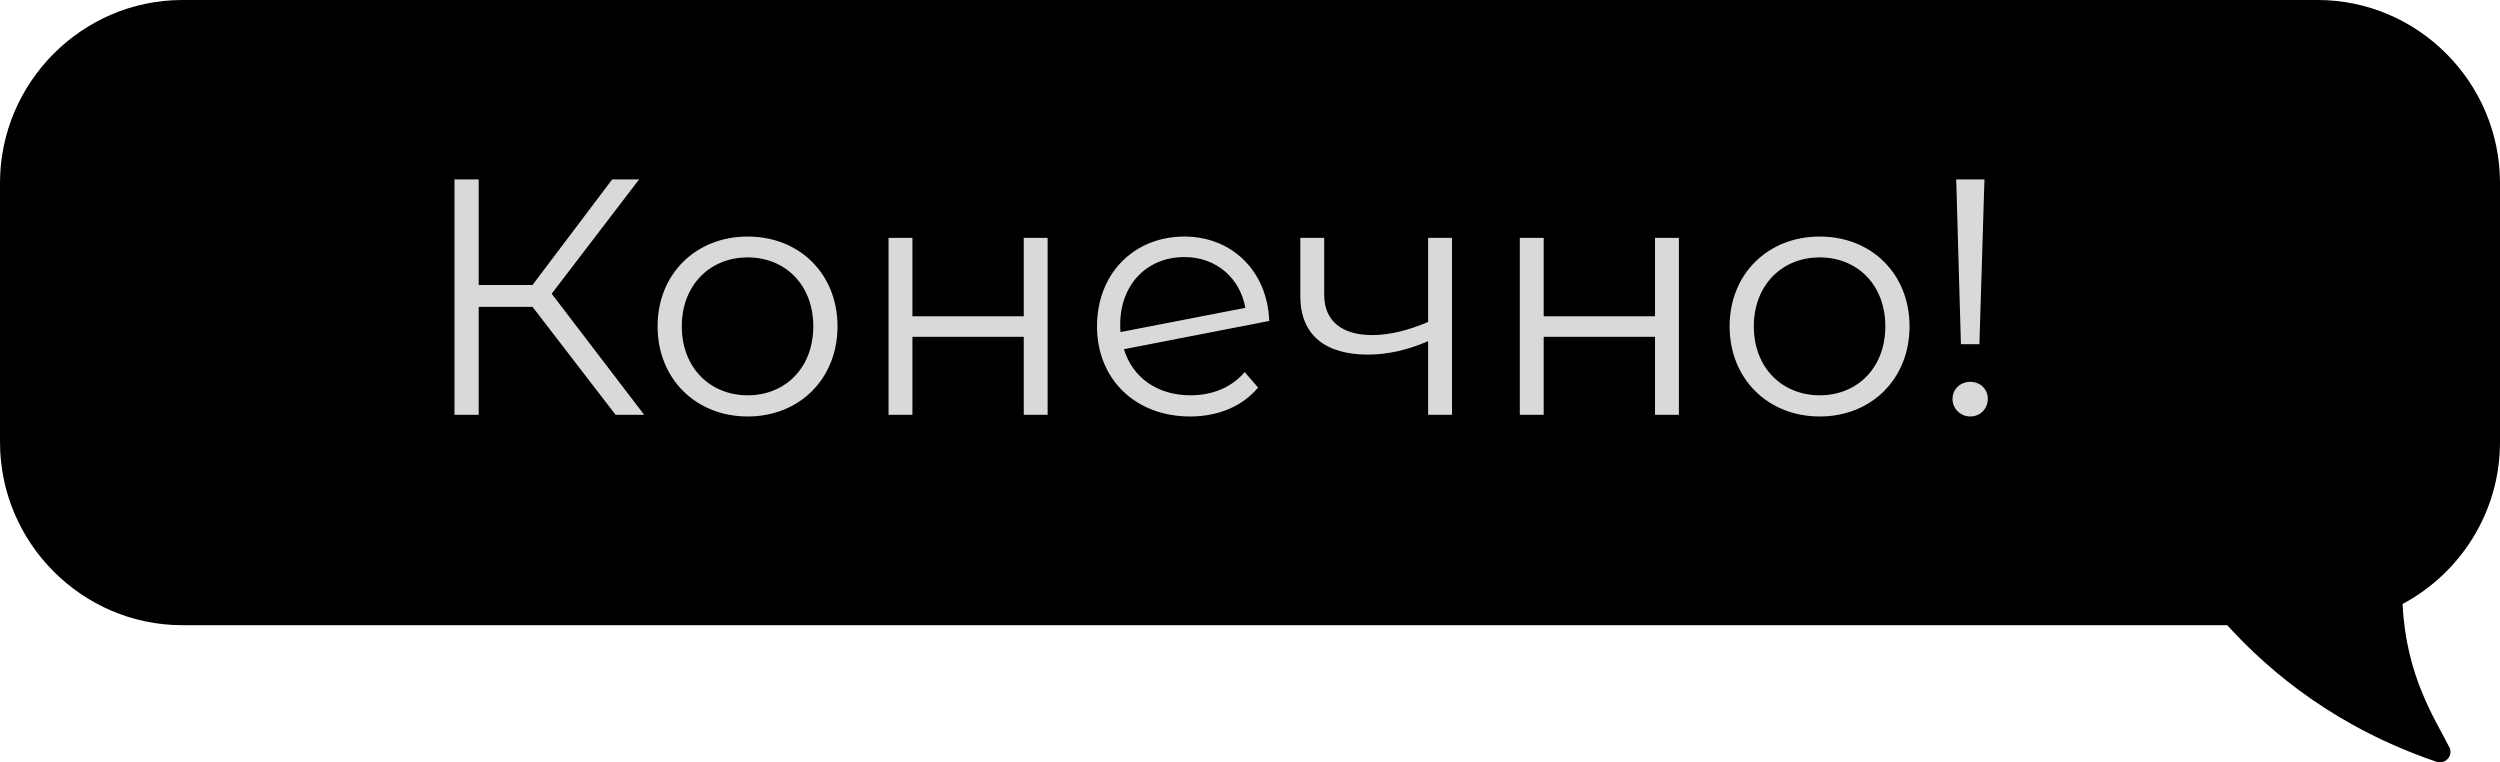 <?xml version="1.0" encoding="UTF-8"?> <svg xmlns="http://www.w3.org/2000/svg" width="892" height="272" viewBox="0 0 892 272" fill="none"> <path d="M892 157.749V65.324C892 29.383 862.71 0 826.931 0H65.069C29.29 0 0 29.405 0 65.324V157.749C0 193.691 29.29 223.073 65.069 223.073H794.662C810.51 240.424 834.039 259.768 869.288 271.778C872.488 272.864 875.446 269.651 873.945 266.66C868.824 256.511 858.472 241.266 857.236 215.495C877.874 204.504 892 182.7 892 157.749Z" fill="black"></path> <path d="M219.64 148H229.84L196.84 104.8L228.04 64H218.44L190 101.68H170.8V64H162.16V148H170.8V109.48H190L219.64 148ZM266.785 148.6C285.265 148.6 298.825 135.16 298.825 116.44C298.825 97.72 285.265 84.4 266.785 84.4C248.305 84.4 234.625 97.72 234.625 116.44C234.625 135.16 248.305 148.6 266.785 148.6ZM266.785 141.04C253.345 141.04 243.265 131.2 243.265 116.44C243.265 101.68 253.345 91.84 266.785 91.84C280.225 91.84 290.185 101.68 290.185 116.44C290.185 131.2 280.225 141.04 266.785 141.04ZM317.034 148H325.554V120.16H365.274V148H373.794V84.88H365.274V112.84H325.554V84.88H317.034V148ZM424.771 141.04C413.011 141.04 404.131 134.8 401.011 124.6L452.851 114.52C452.251 96.76 439.531 84.4 422.611 84.4C404.491 84.4 391.411 97.72 391.411 116.44C391.411 135.16 404.971 148.6 424.651 148.6C434.611 148.6 443.251 145 448.891 138.28L444.091 132.76C439.411 138.28 432.571 141.04 424.771 141.04ZM422.611 91.72C434.251 91.72 442.531 99.52 444.331 109.84L399.811 118.48C399.691 117.64 399.691 116.8 399.691 115.84C399.691 101.56 409.171 91.72 422.611 91.72ZM509.553 84.88V114.88C502.473 117.88 495.753 119.56 489.633 119.56C479.073 119.56 472.473 114.76 472.473 105.16V84.88H463.953V105.64C463.953 119.92 473.312 126.52 488.073 126.52C495.153 126.52 502.473 124.84 509.553 121.72V148H518.073V84.88H509.553ZM542.268 148H550.788V120.16H590.508V148H599.028V84.88H590.508V112.84H550.788V84.88H542.268V148ZM649.285 148.6C667.765 148.6 681.325 135.16 681.325 116.44C681.325 97.72 667.765 84.4 649.285 84.4C630.805 84.4 617.125 97.72 617.125 116.44C617.125 135.16 630.805 148.6 649.285 148.6ZM649.285 141.04C635.845 141.04 625.765 131.2 625.765 116.44C625.765 101.68 635.845 91.84 649.285 91.84C662.725 91.84 672.685 101.68 672.685 116.44C672.685 131.2 662.725 141.04 649.285 141.04ZM699.654 122.8H706.254L708.054 64H697.974L699.654 122.8ZM703.014 148.6C706.614 148.6 709.254 145.72 709.254 142.36C709.254 138.88 706.614 136.24 703.014 136.24C699.414 136.24 696.654 138.88 696.654 142.36C696.654 145.72 699.414 148.6 703.014 148.6Z" fill="#D9D9D9"></path> </svg> 